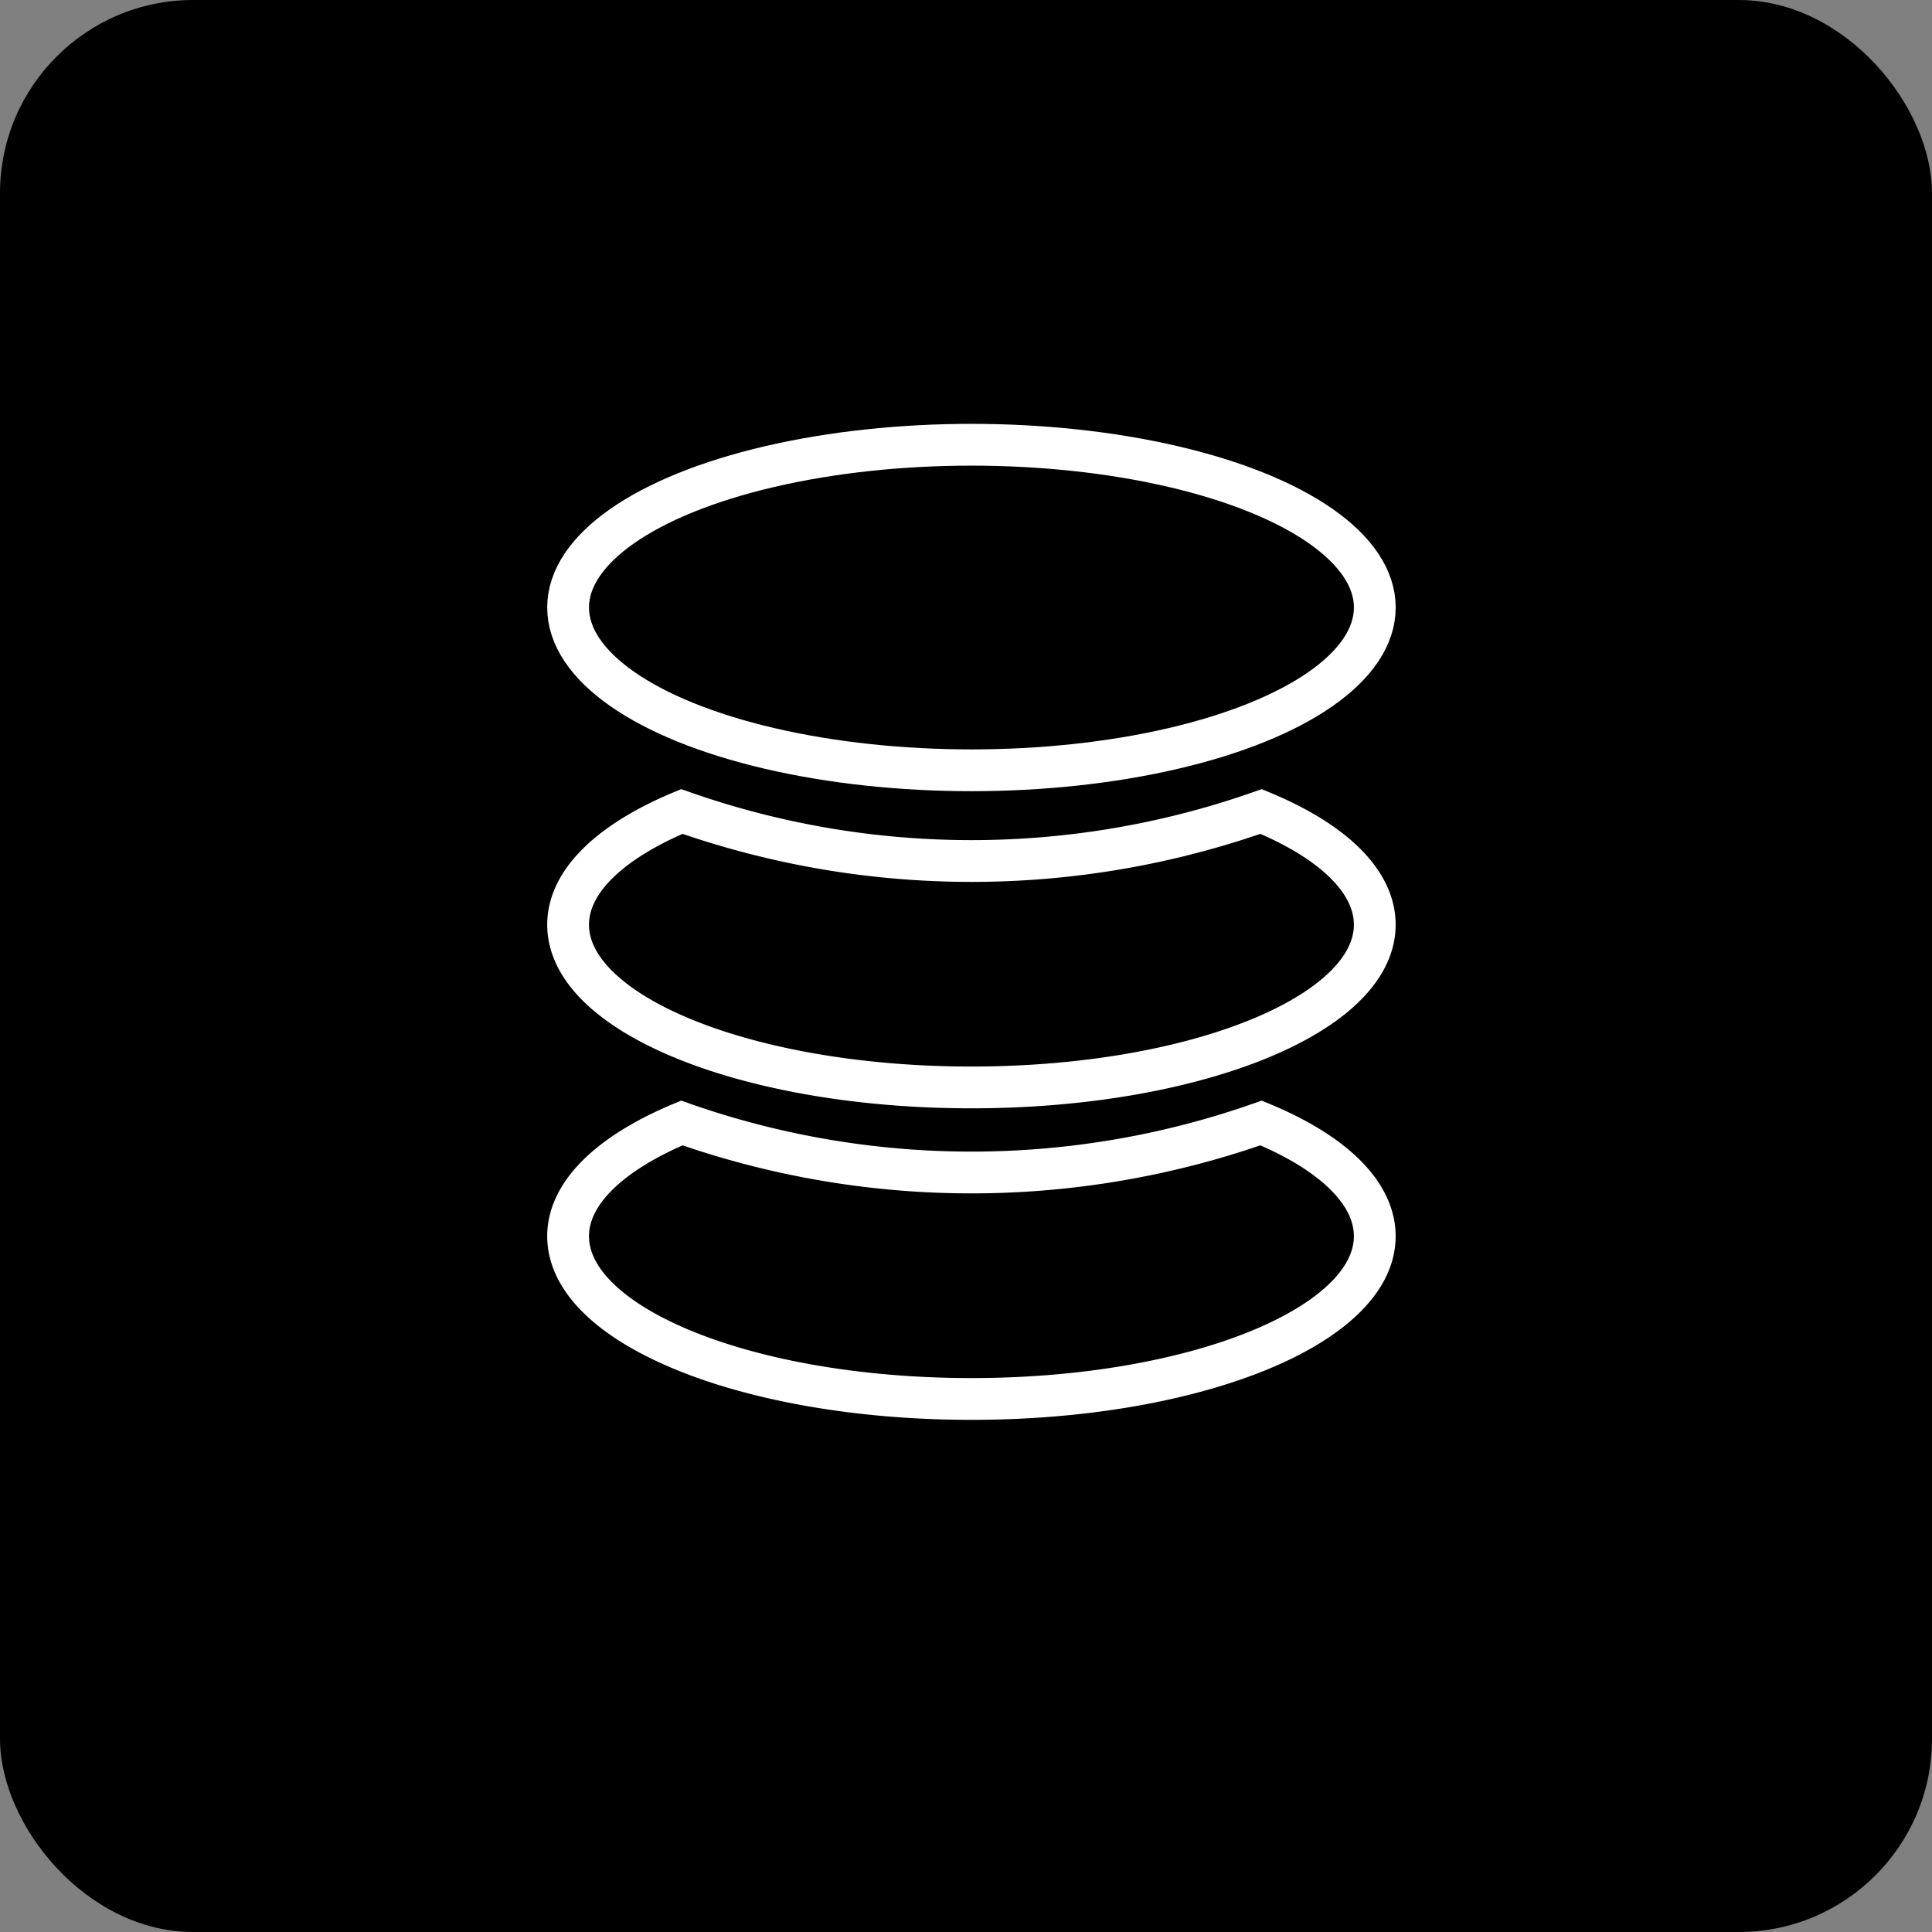 <svg xmlns="http://www.w3.org/2000/svg" width="40" height="40" viewBox="0 0 40 40"><rect x="0" y="0" width="40" height="40" fill="#808080" stroke="none"/><rect width="40" height="40" rx="4"/><path d="M547.579,535.6a18.048,18.048,0,0,1-11.992,0c-1.456.606-2.355,1.433-2.355,2.344,0,1.862,3.738,3.37,8.35,3.37s8.351-1.509,8.351-3.37C549.933,537.031,549.035,536.2,547.579,535.6Z" transform="translate(-521.47 -512.35)" fill="none" stroke="#fff" stroke-linecap="round" stroke-width="0.865"/><ellipse cx="8.351" cy="3.37" rx="8.351" ry="3.37" transform="translate(11.762 9.208)" fill="none" stroke="#fff" stroke-linecap="round" stroke-width="0.865"/><path d="M547.579,532.2a18.046,18.046,0,0,1-11.992,0c-1.456.606-2.355,1.433-2.355,2.344,0,1.862,3.738,3.369,8.35,3.369s8.351-1.507,8.351-3.369C549.933,533.629,549.035,532.8,547.579,532.2Z" transform="translate(-521.47 -515.399)" fill="none" stroke="#fff" stroke-linecap="round" stroke-width="0.865"/></svg>